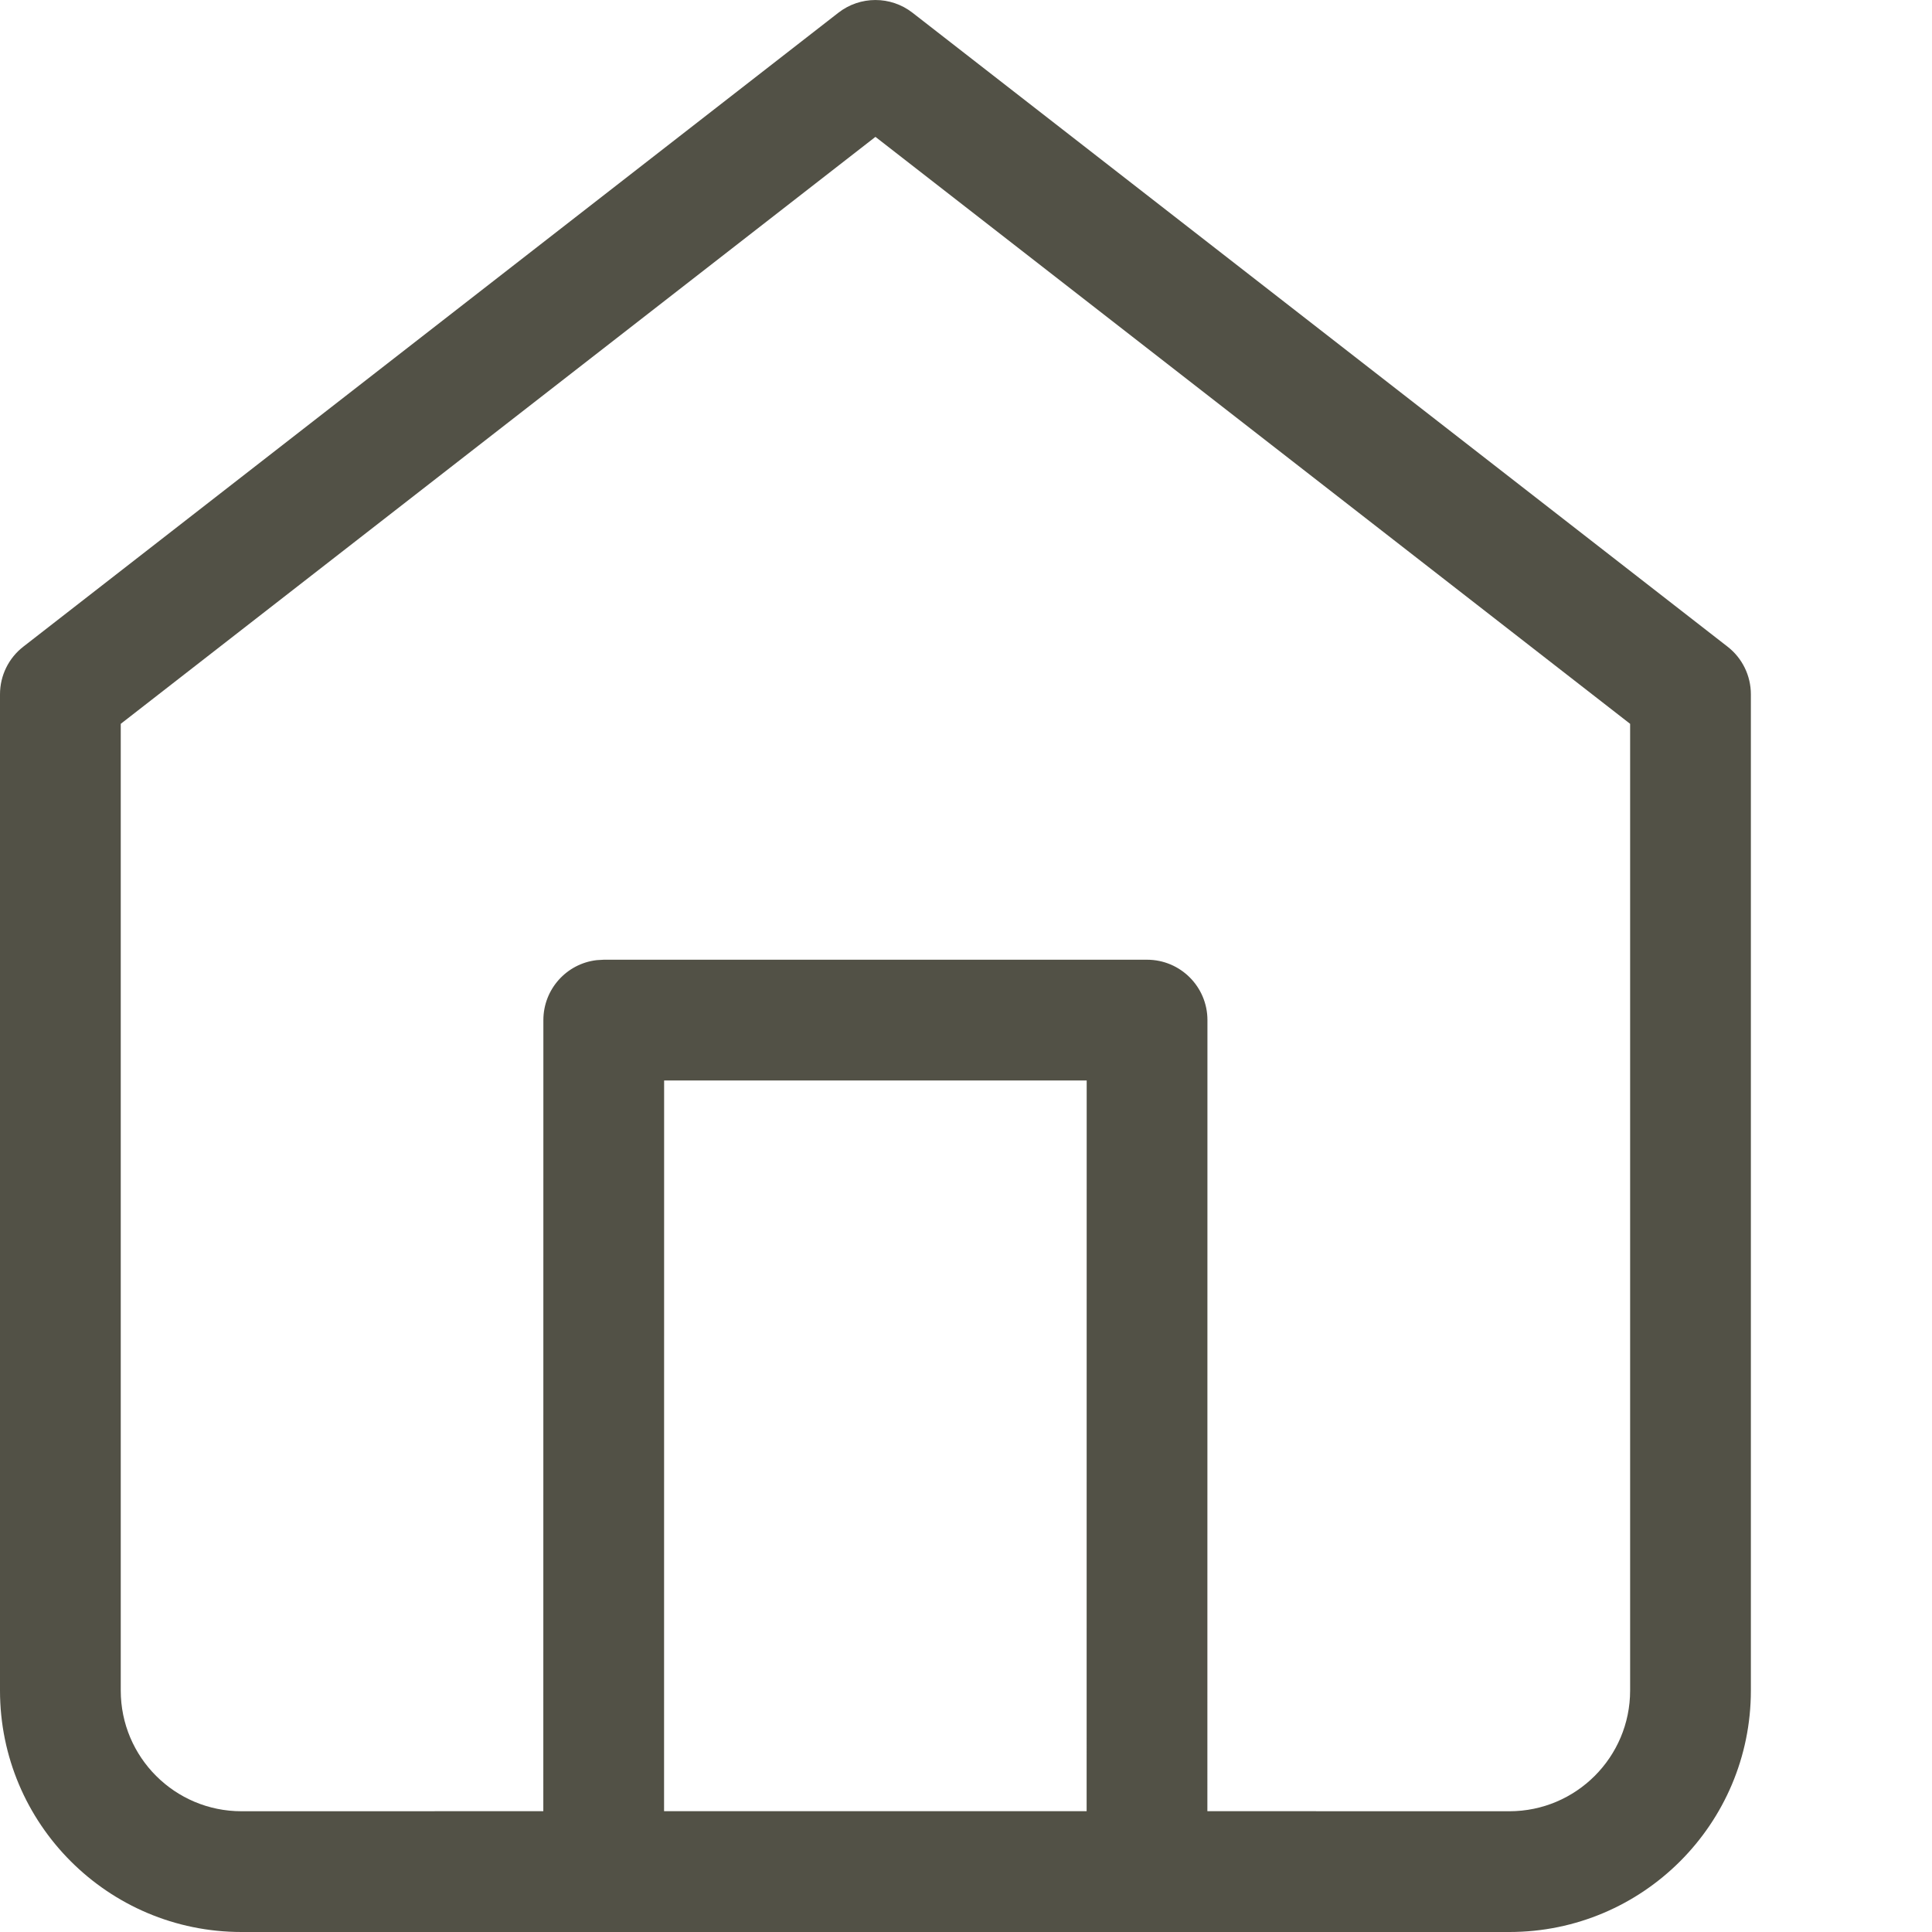 <svg height="32" viewBox="0 0 32 32" width="32" xmlns="http://www.w3.org/2000/svg"><path d="m4 32c-2.209 0-4-1.791-4-4v-16.5c0-.309.142-.6.386-.789l13.5-10.5c.361-.281.867-.281 1.228 0l13.5 10.5c.244.189.386.481.386.789v16.5c0 2.209-1.791 4-4 4zm10.5-29.733-12.5 9.722v16.011c0 1.105.895 2 2 2l4.999-.001.001-13.103c0-.513.386-.936.883-.993l.117-.007h8.999c.552 0 1 .448 1 1l-.001 13.103 5.002.001c1.104 0 2-.896 2-2v-16.011zm3.499 15.629h-6.999l-.001 12.103h6.999z" fill="#525146" fill-rule="evenodd"/></svg>
